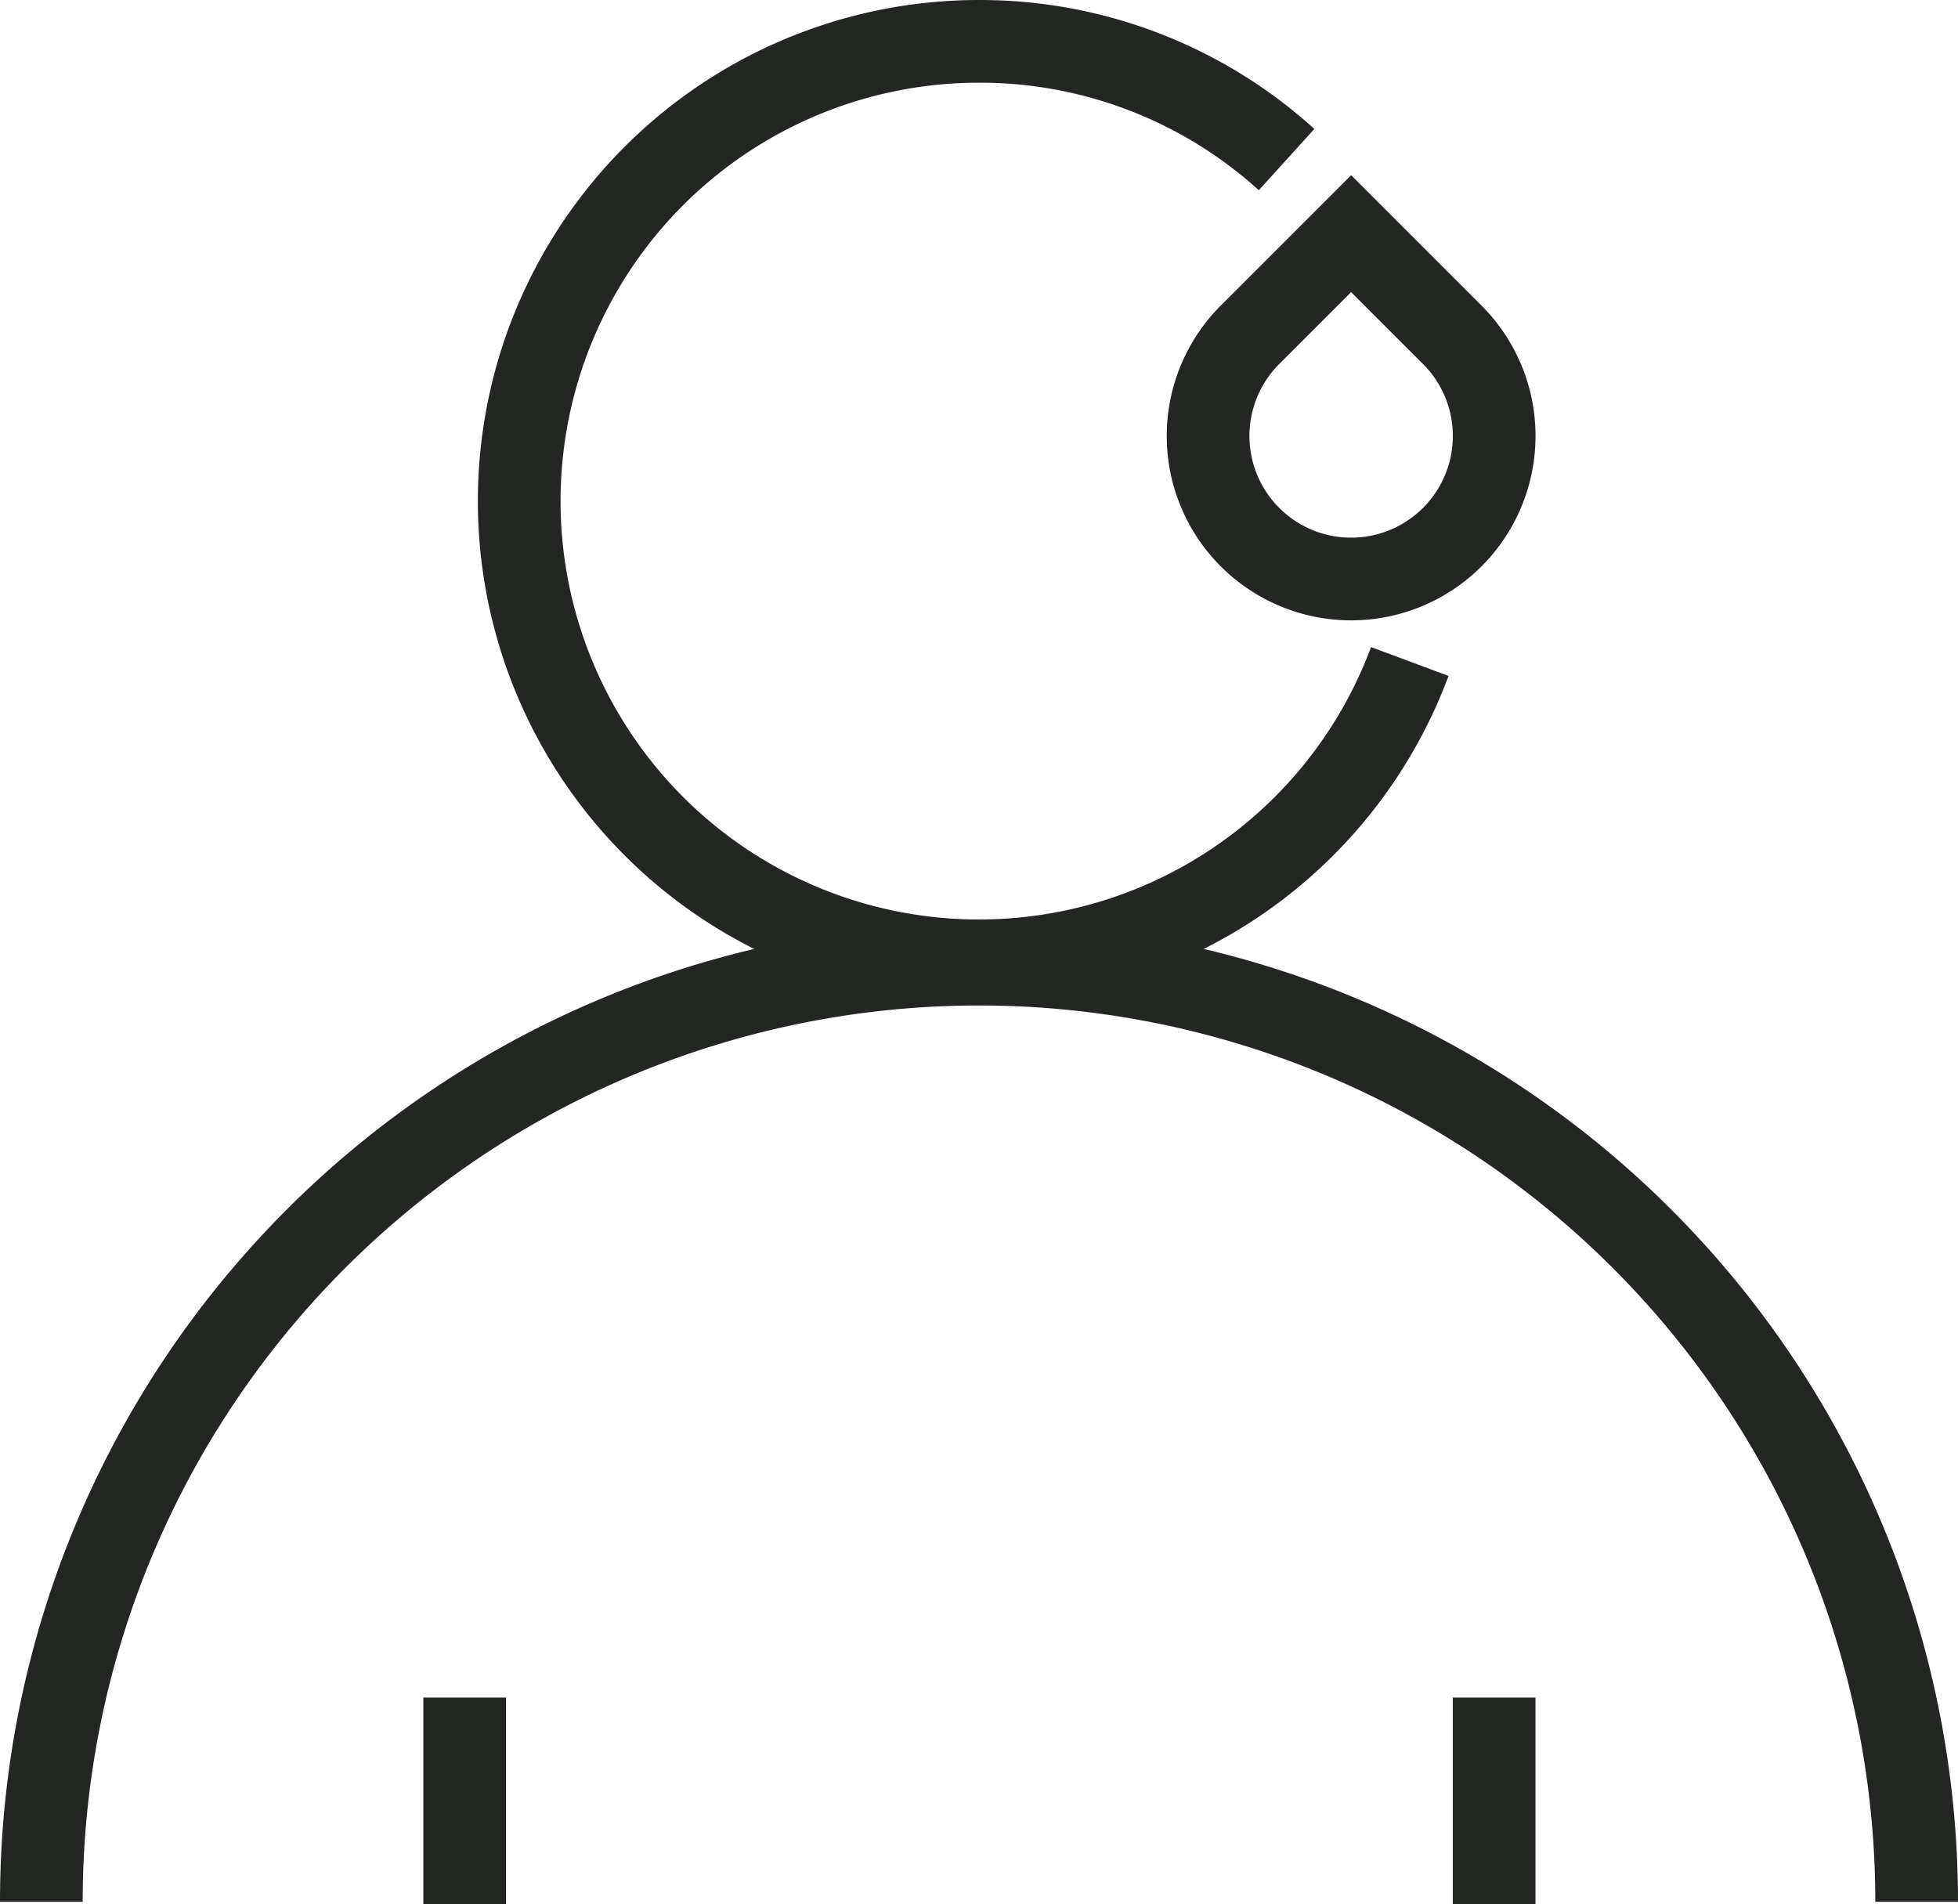 <svg xmlns="http://www.w3.org/2000/svg" viewBox="0 0 23.68 23.03"><defs><style>.cls-1{fill:none;stroke:#242624;stroke-miterlimit:10;}</style></defs><g id="Ebene_2" data-name="Ebene 2"><g id="Konturen"><path class="cls-1" d="M17.05,8A5.56,5.56,0,1,1,11.84.5a5.52,5.52,0,0,1,3.72,1.43"/><path class="cls-1" d="M.5,23a11.34,11.34,0,1,1,22.68,0"/><line class="cls-1" x1="5.62" y1="23.03" x2="5.62" y2="20.53"/><line class="cls-1" x1="18.07" y1="23.03" x2="18.07" y2="20.53"/><path class="cls-1" d="M16.34,3.54h1.73a0,0,0,0,1,0,0V5.27A1.73,1.73,0,0,1,16.34,7h0a1.73,1.73,0,0,1-1.73-1.73v0A1.73,1.73,0,0,1,16.34,3.54Z" transform="translate(1.06 13.1) rotate(-45)"/></g></g></svg>